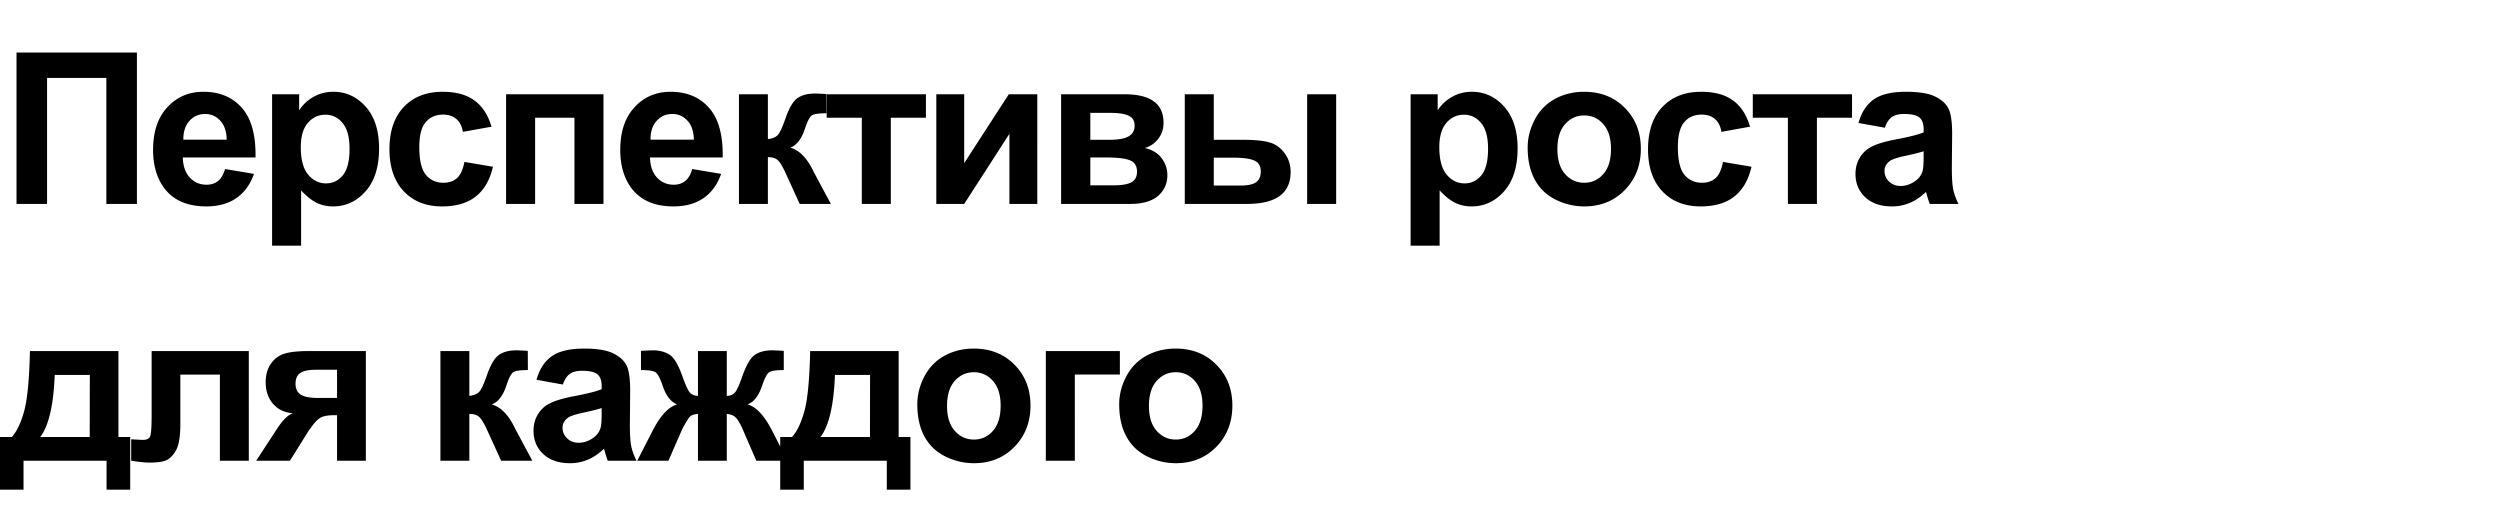 <svg xmlns="http://www.w3.org/2000/svg" fill="none" viewBox="0 0 331 68"><path fill="#000" d="M2.186 6.957h15.941V27H14.08V10.32H6.232V27H2.186V6.957Zm27.61 15.422 3.829.642c-.492 1.404-1.272 2.475-2.338 3.213-1.057.73-2.383 1.094-3.979 1.094-2.524 0-4.393-.825-5.605-2.474-.957-1.322-1.436-2.99-1.436-5.004 0-2.407.63-4.289 1.887-5.647 1.258-1.367 2.848-2.05 4.772-2.05 2.16 0 3.864.715 5.113 2.146 1.249 1.422 1.846 3.605 1.79 6.549h-9.624c.027 1.139.337 2.028.93 2.666.592.629 1.33.943 2.214.943.602 0 1.108-.164 1.518-.492.41-.328.72-.857.93-1.586Zm.22-3.883c-.028-1.112-.315-1.955-.862-2.53-.547-.582-1.212-.874-1.996-.874-.838 0-1.531.305-2.078.916-.547.61-.816 1.44-.807 2.488h5.742Zm6.01-6.015h3.581v2.132a5.361 5.361 0 0 1 1.887-1.777c.793-.456 1.672-.684 2.639-.684 1.686 0 3.117.661 4.292 1.983 1.176 1.321 1.764 3.162 1.764 5.523 0 2.425-.592 4.311-1.777 5.66-1.185 1.34-2.62 2.01-4.307 2.01-.802 0-1.531-.16-2.187-.478-.648-.32-1.331-.866-2.051-1.641v7.314h-3.842V12.48Zm3.8 7.013c0 1.632.323 2.84.97 3.623.648.775 1.436 1.162 2.366 1.162.893 0 1.636-.355 2.228-1.066.593-.72.889-1.896.889-3.527 0-1.523-.305-2.653-.916-3.391-.61-.738-1.367-1.108-2.27-1.108-.938 0-1.718.365-2.338 1.094-.62.72-.93 1.791-.93 3.213Zm25.246-2.72-3.787.683c-.128-.756-.42-1.326-.875-1.709-.447-.383-1.03-.574-1.75-.574-.957 0-1.723.333-2.297.998-.565.656-.848 1.759-.848 3.308 0 1.723.287 2.94.861 3.65.584.712 1.363 1.067 2.338 1.067.73 0 1.327-.205 1.791-.615.465-.42.793-1.135.985-2.146l3.773.642c-.392 1.732-1.144 3.04-2.256 3.924-1.112.884-2.602 1.326-4.47 1.326-2.124 0-3.82-.67-5.086-2.01-1.258-1.34-1.887-3.194-1.887-5.564 0-2.397.633-4.261 1.9-5.592 1.267-1.34 2.98-2.01 5.141-2.01 1.768 0 3.172.383 4.21 1.149 1.05.756 1.801 1.914 2.257 3.472Zm1.935-4.294H79.9V27h-3.842V15.584h-5.209V27h-3.842V12.48Zm24.645 9.899 3.828.642c-.493 1.404-1.272 2.475-2.338 3.213-1.057.73-2.384 1.094-3.979 1.094-2.525 0-4.393-.825-5.605-2.474-.957-1.322-1.436-2.99-1.436-5.004 0-2.407.63-4.289 1.887-5.647 1.258-1.367 2.848-2.05 4.772-2.05 2.16 0 3.864.715 5.113 2.146 1.248 1.422 1.846 3.605 1.79 6.549H86.06c.027 1.139.337 2.028.93 2.666.592.629 1.33.943 2.214.943.602 0 1.108-.164 1.518-.492.41-.328.72-.857.93-1.586Zm.218-3.883c-.027-1.112-.314-1.955-.861-2.53-.547-.582-1.212-.874-1.996-.874-.839 0-1.531.305-2.078.916-.547.61-.816 1.44-.807 2.488h5.742Zm5.969-6.015h3.828v5.933c.638-.073 1.089-.269 1.354-.588.264-.319.583-1.016.957-2.092.492-1.43 1.03-2.347 1.613-2.748.583-.4 1.349-.601 2.297-.601.291 0 .797.023 1.517.068l.014 2.543c-1.012 0-1.659.096-1.941.287-.283.2-.588.798-.916 1.791-.447 1.34-1.09 2.165-1.928 2.475 1.212.337 2.237 1.39 3.076 3.158.046.091.096.187.15.287L110.007 27h-4.129l-1.914-4.197c-.392-.848-.734-1.39-1.025-1.627-.283-.246-.707-.37-1.272-.37V27h-3.828V12.48Zm11.615 0h13.139v3.103h-4.649V27h-3.842V15.584h-4.648V12.48Zm14.513 0h3.692V21.6l5.906-9.12h3.774V27h-3.692v-9.283L127.659 27h-3.692V12.48Zm16.524 0h8.408c1.723 0 3.012.314 3.869.943.857.629 1.285 1.577 1.285 2.844 0 .81-.237 1.517-.711 2.119a3.315 3.315 0 0 1-1.763 1.203c1.002.246 1.75.706 2.242 1.38.492.675.738 1.414.738 2.216 0 1.13-.415 2.05-1.244 2.761-.829.702-2.055 1.053-3.678 1.053h-9.146V12.48Zm3.869 6.029h2.475c1.194 0 2.055-.15 2.584-.451.537-.301.806-.775.806-1.422 0-.611-.25-1.044-.752-1.3-.492-.263-1.372-.396-2.638-.396h-2.475v3.569Zm0 6.03h3.035c1.094 0 1.891-.133 2.393-.397.501-.265.752-.739.752-1.422 0-.711-.287-1.199-.862-1.463-.574-.274-1.69-.41-3.349-.41h-1.969v3.691Zm12.504-12.06h3.841v6.03h3.856c1.513 0 2.666.11 3.459.328.802.21 1.476.674 2.023 1.394.556.72.834 1.568.834 2.543 0 1.404-.483 2.461-1.449 3.172-.966.702-2.415 1.053-4.348 1.053h-8.216V12.48Zm3.841 12.086h3.569c.93 0 1.604-.145 2.023-.437.42-.292.629-.766.629-1.422 0-.702-.273-1.18-.82-1.436-.538-.264-1.509-.396-2.912-.396h-2.489v3.691Zm12.36-12.085h3.842V27h-3.842V12.48Zm13.701 0h3.582v2.132a5.36 5.36 0 0 1 1.886-1.777c.793-.456 1.673-.684 2.639-.684 1.686 0 3.117.661 4.293 1.983 1.176 1.321 1.764 3.162 1.764 5.523 0 2.425-.593 4.311-1.778 5.66-1.184 1.34-2.62 2.01-4.306 2.01-.802 0-1.531-.16-2.188-.478-.647-.32-1.33-.866-2.051-1.641v7.314h-3.841V12.48Zm3.8 7.013c0 1.632.324 2.84.971 3.623.647.775 1.436 1.162 2.365 1.162.894 0 1.636-.355 2.229-1.066.592-.72.889-1.896.889-3.527 0-1.523-.306-2.653-.916-3.391-.611-.738-1.368-1.108-2.27-1.108-.939 0-1.718.365-2.338 1.094-.62.72-.93 1.791-.93 3.213Zm11.698.041c0-1.276.314-2.51.943-3.705.629-1.194 1.518-2.105 2.666-2.734 1.158-.63 2.447-.944 3.869-.944 2.197 0 3.997.716 5.401 2.147 1.403 1.422 2.105 3.222 2.105 5.4 0 2.197-.711 4.02-2.133 5.469-1.413 1.44-3.195 2.16-5.346 2.16-1.33 0-2.602-.3-3.814-.902-1.203-.602-2.119-1.481-2.748-2.639-.629-1.167-.943-2.584-.943-4.252Zm3.937.205c0 1.44.342 2.543 1.025 3.309.684.765 1.527 1.148 2.53 1.148 1.002 0 1.841-.383 2.515-1.148.684-.766 1.026-1.878 1.026-3.336 0-1.422-.342-2.516-1.026-3.281-.674-.766-1.513-1.149-2.515-1.149-1.003 0-1.846.383-2.53 1.149-.683.765-1.025 1.868-1.025 3.308Zm25.506-2.967-3.787.684c-.128-.756-.42-1.326-.875-1.709-.447-.383-1.03-.574-1.75-.574-.957 0-1.723.333-2.297.998-.565.656-.848 1.759-.848 3.308 0 1.723.287 2.94.861 3.65.584.712 1.363 1.067 2.338 1.067.73 0 1.327-.205 1.791-.615.465-.42.793-1.135.985-2.146l3.773.642c-.392 1.732-1.144 3.04-2.256 3.924-1.112.884-2.602 1.326-4.47 1.326-2.124 0-3.819-.67-5.086-2.01-1.258-1.34-1.887-3.194-1.887-5.564 0-2.397.633-4.261 1.9-5.592 1.267-1.34 2.981-2.01 5.141-2.01 1.768 0 3.172.383 4.211 1.149 1.048.756 1.8 1.914 2.256 3.472Zm.363-4.293h13.139v3.104h-4.649V27h-3.842V15.584h-4.648V12.48Zm17.48 4.43-3.486-.629c.392-1.403 1.066-2.442 2.023-3.117.957-.674 2.379-1.012 4.266-1.012 1.714 0 2.99.205 3.828.616.839.4 1.427.916 1.764 1.544.346.62.519 1.764.519 3.432l-.041 4.485c0 1.276.06 2.219.178 2.83.128.601.36 1.248.697 1.941h-3.801c-.1-.255-.223-.634-.369-1.135a6.764 6.764 0 0 0-.136-.45c-.657.637-1.358 1.116-2.106 1.435a6.029 6.029 0 0 1-2.392.478c-1.495 0-2.676-.405-3.541-1.217-.857-.81-1.286-1.836-1.286-3.076 0-.82.196-1.55.588-2.187a3.792 3.792 0 0 1 1.641-1.477c.711-.346 1.732-.647 3.062-.902 1.796-.338 3.04-.652 3.733-.944v-.382c0-.739-.182-1.263-.547-1.573-.365-.319-1.053-.478-2.064-.478-.684 0-1.217.136-1.6.41-.383.264-.693.734-.93 1.408Zm5.141 3.117c-.492.164-1.272.36-2.338.588-1.066.228-1.764.451-2.092.67-.501.356-.752.807-.752 1.354 0 .537.201 1.002.602 1.394.401.392.911.588 1.531.588.693 0 1.354-.228 1.982-.683.465-.347.771-.77.916-1.272.101-.328.151-.953.151-1.873v-.766ZM14.107 61H3.115v3.828H-.002v-6.973H1.57c.657-.729 1.199-1.868 1.627-3.417.429-1.55.684-4.202.766-7.958H15.68v11.376h1.558v6.972h-3.13V61Zm-2.228-3.145.014-8.216H7.244c-.155 4.01-.793 6.749-1.914 8.216h6.549Zm8.197-11.374h12.865V61h-3.828V49.598h-5.236v6.521c0 1.659-.192 2.826-.574 3.5-.383.666-.807 1.103-1.272 1.313-.465.21-1.212.314-2.242.314-.61 0-1.417-.082-2.42-.246v-2.83c.082 0 .296.009.643.027.4.028.71.041.93.041.519 0 .838-.168.956-.506.119-.346.178-1.298.178-2.857V46.48Zm28.363 0V61h-3.814v-6.03h-.356c-.83 0-1.44.11-1.832.329-.383.21-.811.66-1.285 1.353l-.232.288L38.39 61h-4.47l2.748-4.21c.784-1.204 1.494-1.897 2.133-2.08-1.076-.063-1.951-.468-2.626-1.216-.665-.756-.998-1.718-.998-2.885 0-.938.22-1.74.657-2.406.446-.665 1.034-1.116 1.763-1.353.739-.247 1.832-.37 3.282-.37h7.56Zm-3.814 2.474h-2.748c-1.012 0-1.723.146-2.133.438-.41.282-.615.756-.615 1.422 0 .665.232 1.143.697 1.435.465.292 1.226.438 2.283.438h2.516v-3.733Zm13.687-2.474h3.828v5.933c.638-.073 1.09-.269 1.353-.588.265-.319.584-1.016.958-2.092.492-1.43 1.03-2.347 1.613-2.748.583-.4 1.349-.601 2.297-.601.291 0 .797.023 1.517.068l.014 2.543c-1.012 0-1.659.096-1.941.287-.283.2-.588.798-.916 1.791-.447 1.34-1.09 2.165-1.928 2.475 1.212.337 2.237 1.39 3.076 3.158.045.091.096.187.15.287L70.48 61h-4.13l-1.913-4.197c-.392-.848-.734-1.39-1.026-1.627-.282-.246-.706-.37-1.271-.37V61h-3.828V46.48Zm16.209 4.43-3.487-.63c.392-1.403 1.067-2.442 2.024-3.117.957-.674 2.379-1.012 4.265-1.012 1.714 0 2.99.205 3.829.616.838.4 1.426.916 1.763 1.544.347.62.52 1.764.52 3.432l-.041 4.484c0 1.277.059 2.22.177 2.83.128.602.36 1.25.698 1.942h-3.801c-.1-.255-.223-.633-.37-1.135a6.875 6.875 0 0 0-.136-.45c-.656.637-1.358 1.116-2.105 1.435a6.03 6.03 0 0 1-2.393.478c-1.495 0-2.675-.406-3.541-1.217-.857-.81-1.285-1.836-1.285-3.076 0-.82.196-1.55.588-2.187a3.792 3.792 0 0 1 1.64-1.477c.711-.346 1.732-.647 3.063-.902 1.796-.337 3.04-.652 3.732-.944v-.382c0-.739-.182-1.263-.546-1.573-.365-.319-1.053-.478-2.065-.478-.684 0-1.217.136-1.6.41-.382.264-.692.734-.93 1.408Zm5.14 3.116c-.492.164-1.271.36-2.338.588-1.066.228-1.763.451-2.091.67-.502.356-.752.807-.752 1.354 0 .537.2 1.002.601 1.394.401.392.912.588 1.531.588.693 0 1.354-.228 1.983-.684.465-.346.77-.77.916-1.271.1-.328.15-.952.15-1.873v-.766ZM92.411 61v-6.193c-.501.036-.852.15-1.053.341-.191.183-.533.734-1.025 1.655L88.501 61h-4.129l2.05-4.006c1.04-2.005 2.12-3.154 3.241-3.445-.838-.32-1.481-1.144-1.928-2.475-.337-.993-.647-1.586-.93-1.777-.273-.2-.92-.3-1.94-.3v-2.544a30.985 30.985 0 0 1 1.585-.068c.848 0 1.572.187 2.174.56.602.374 1.167 1.304 1.695 2.79.41 1.157.739 1.89.985 2.2.246.301.615.46 1.107.48V46.48h3.815v5.933c.492 0 .861-.16 1.107-.479.255-.319.583-1.052.984-2.2.52-1.468 1.071-2.393 1.655-2.776.592-.383 1.349-.574 2.269-.574.265 0 .775.023 1.531.068v2.543c-1.011 0-1.658.1-1.941.3-.282.192-.592.785-.93 1.778-.446 1.33-1.089 2.156-1.927 2.475 1.121.291 2.201 1.44 3.24 3.445L104.265 61h-4.129l-1.819-4.197c-.328-.748-.633-1.258-.916-1.531-.273-.274-.665-.429-1.175-.465V61H92.41Zm25 0h-10.992v3.828h-3.117v-6.973h1.572c.656-.729 1.198-1.868 1.627-3.417.428-1.55.683-4.202.765-7.958h11.717v11.376h1.559v6.972h-3.131V61Zm-2.228-3.145.013-8.216h-4.648c-.155 4.01-.793 6.749-1.914 8.216h6.549Zm6.269-4.32c0-1.276.314-2.51.943-3.705.629-1.194 1.518-2.105 2.666-2.734 1.158-.63 2.448-.944 3.869-.944 2.197 0 3.997.716 5.401 2.147 1.403 1.422 2.105 3.222 2.105 5.4 0 2.197-.711 4.02-2.133 5.469-1.412 1.44-3.194 2.16-5.345 2.16-1.331 0-2.602-.3-3.815-.902-1.203-.602-2.119-1.481-2.748-2.639-.629-1.167-.943-2.584-.943-4.252Zm3.937.205c0 1.44.342 2.543 1.026 3.309.683.766 1.526 1.148 2.529 1.148s1.841-.383 2.516-1.148c.683-.766 1.025-1.878 1.025-3.336 0-1.422-.342-2.516-1.025-3.281-.675-.766-1.513-1.149-2.516-1.149-1.003 0-1.846.383-2.529 1.149-.684.765-1.026 1.868-1.026 3.308Zm13.078-7.26h9.803v3.104h-5.961V61h-3.842V46.48Zm9.715 7.055c0-1.276.314-2.51.943-3.705.629-1.194 1.518-2.105 2.666-2.734 1.158-.63 2.448-.944 3.87-.944 2.196 0 3.996.716 5.4 2.147 1.404 1.422 2.105 3.222 2.105 5.4 0 2.197-.711 4.02-2.132 5.469-1.413 1.44-3.195 2.16-5.346 2.16-1.331 0-2.602-.3-3.815-.902-1.203-.602-2.119-1.481-2.748-2.639-.629-1.167-.943-2.584-.943-4.252Zm3.938.205c0 1.44.341 2.543 1.025 3.309.684.766 1.527 1.148 2.529 1.148 1.003 0 1.841-.383 2.516-1.148.683-.766 1.025-1.878 1.025-3.336 0-1.422-.342-2.516-1.025-3.281-.675-.766-1.513-1.149-2.516-1.149-1.002 0-1.845.383-2.529 1.149-.684.765-1.025 1.868-1.025 3.308Z"/></svg>